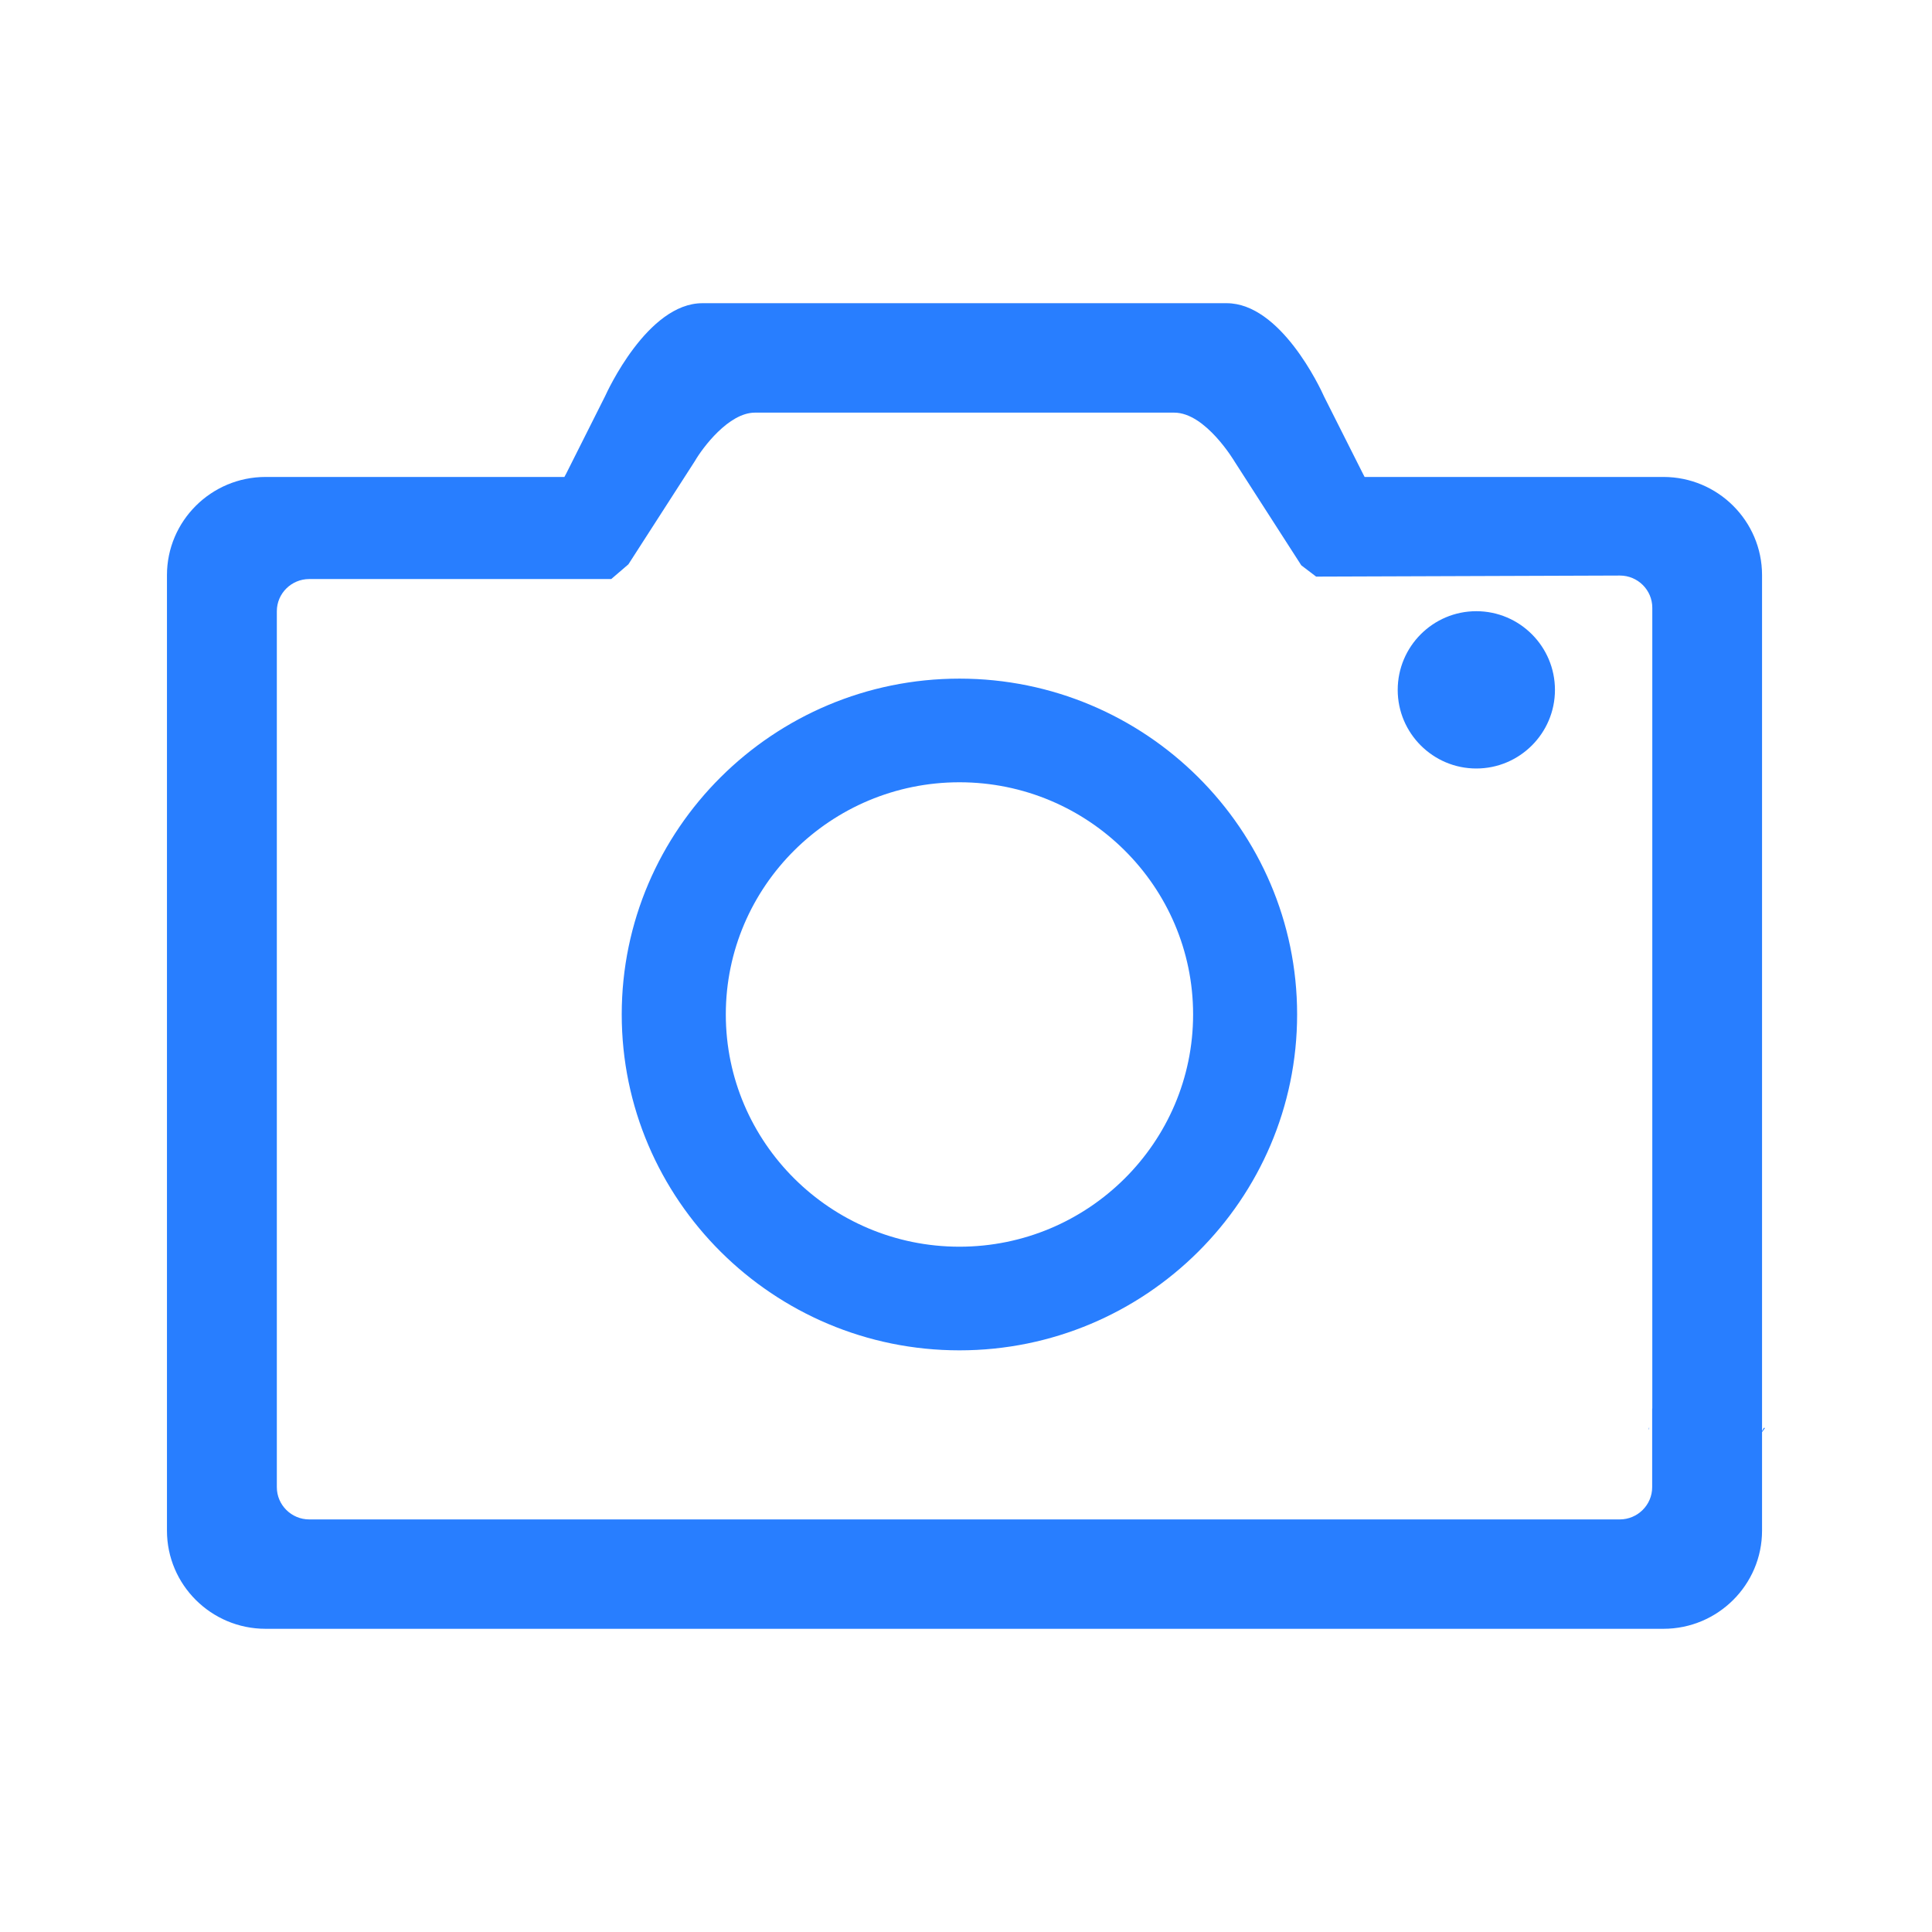 <?xml version="1.0" encoding="UTF-8"?>
<svg width="31px" height="31px" viewBox="0 0 31 31" version="1.1" xmlns="http://www.w3.org/2000/svg" xmlns:xlink="http://www.w3.org/1999/xlink">
    <title>3.1拍摄</title>
    <g id="页面-1" stroke="none" stroke-width="1" fill="none" fill-rule="evenodd">
        <g id="可信认证机功能" transform="translate(-165, -1350)" fill="#287EFF" fill-rule="nonzero">
            <g id="编组-9" transform="translate(0, 810)">
                <g id="编组-3备份" transform="translate(149, 529)">
                    <g id="3.1拍摄" transform="translate(16, 11)">
                        <rect id="矩形" opacity="0" x="0" y="0" width="31" height="31"></rect>
                        <path d="M15.395,10.889 C12.408,10.889 9.976,13.306 9.976,16.277 C9.976,19.249 12.408,21.667 15.395,21.667 C18.382,21.667 20.813,19.249 20.813,16.277 C20.813,13.306 18.382,10.889 15.395,10.889 M15.395,20.004 C13.328,20.004 11.646,18.332 11.646,16.277 C11.646,14.223 13.328,12.552 15.395,12.552 C17.462,12.552 19.144,14.223 19.144,16.277 C19.144,18.332 17.462,20.004 15.395,20.004 M23.688,9.807 C22.993,9.807 22.427,10.373 22.427,11.07 C22.427,11.765 22.993,12.331 23.688,12.331 C24.384,12.331 24.95,11.765 24.95,11.07 C24.95,10.373 24.384,9.807 23.688,9.807" id="形状"></path>
                        <path d="M28.321,22.912 L28.3,22.912 C28.293,22.929 28.282,22.946 28.273,22.962 L28.273,9.228 C28.273,8.36 27.563,7.653 26.691,7.653 L21.896,7.653 L21.869,7.601 L21.249,6.37 C21.179,6.212 20.545,4.865 19.682,4.865 L11.27,4.865 C10.388,4.865 9.738,6.294 9.71,6.355 L9.084,7.601 L9.056,7.653 L4.261,7.653 C3.389,7.653 2.679,8.36 2.679,9.228 L2.679,24.56 C2.679,25.429 3.389,26.135 4.261,26.135 L26.691,26.135 C27.563,26.135 28.273,25.429 28.273,24.56 L28.273,22.979 C28.289,22.956 28.307,22.936 28.321,22.912 M26.51,23.863 C26.51,24.148 26.276,24.38 25.989,24.38 L4.962,24.38 C4.676,24.38 4.442,24.148 4.442,23.863 L4.442,9.807 C4.442,9.522 4.676,9.291 4.962,9.291 L9.808,9.291 L10.083,9.055 L11.149,7.399 C11.273,7.185 11.693,6.621 12.113,6.621 L18.841,6.621 C19.346,6.621 19.809,7.405 19.814,7.413 L20.88,9.071 L21.118,9.252 L25.992,9.235 C26.279,9.235 26.512,9.467 26.512,9.752 L26.512,22.595 C26.512,22.6 26.51,22.604 26.51,22.609 L26.51,23.863 L26.51,23.863 Z" id="形状"></path>
                        <polygon id="路径" points="26.455 22.934 26.462 22.934 26.462 22.897"></polygon>
                    </g>
                </g>
            </g>
        </g>
    </g>
</svg>